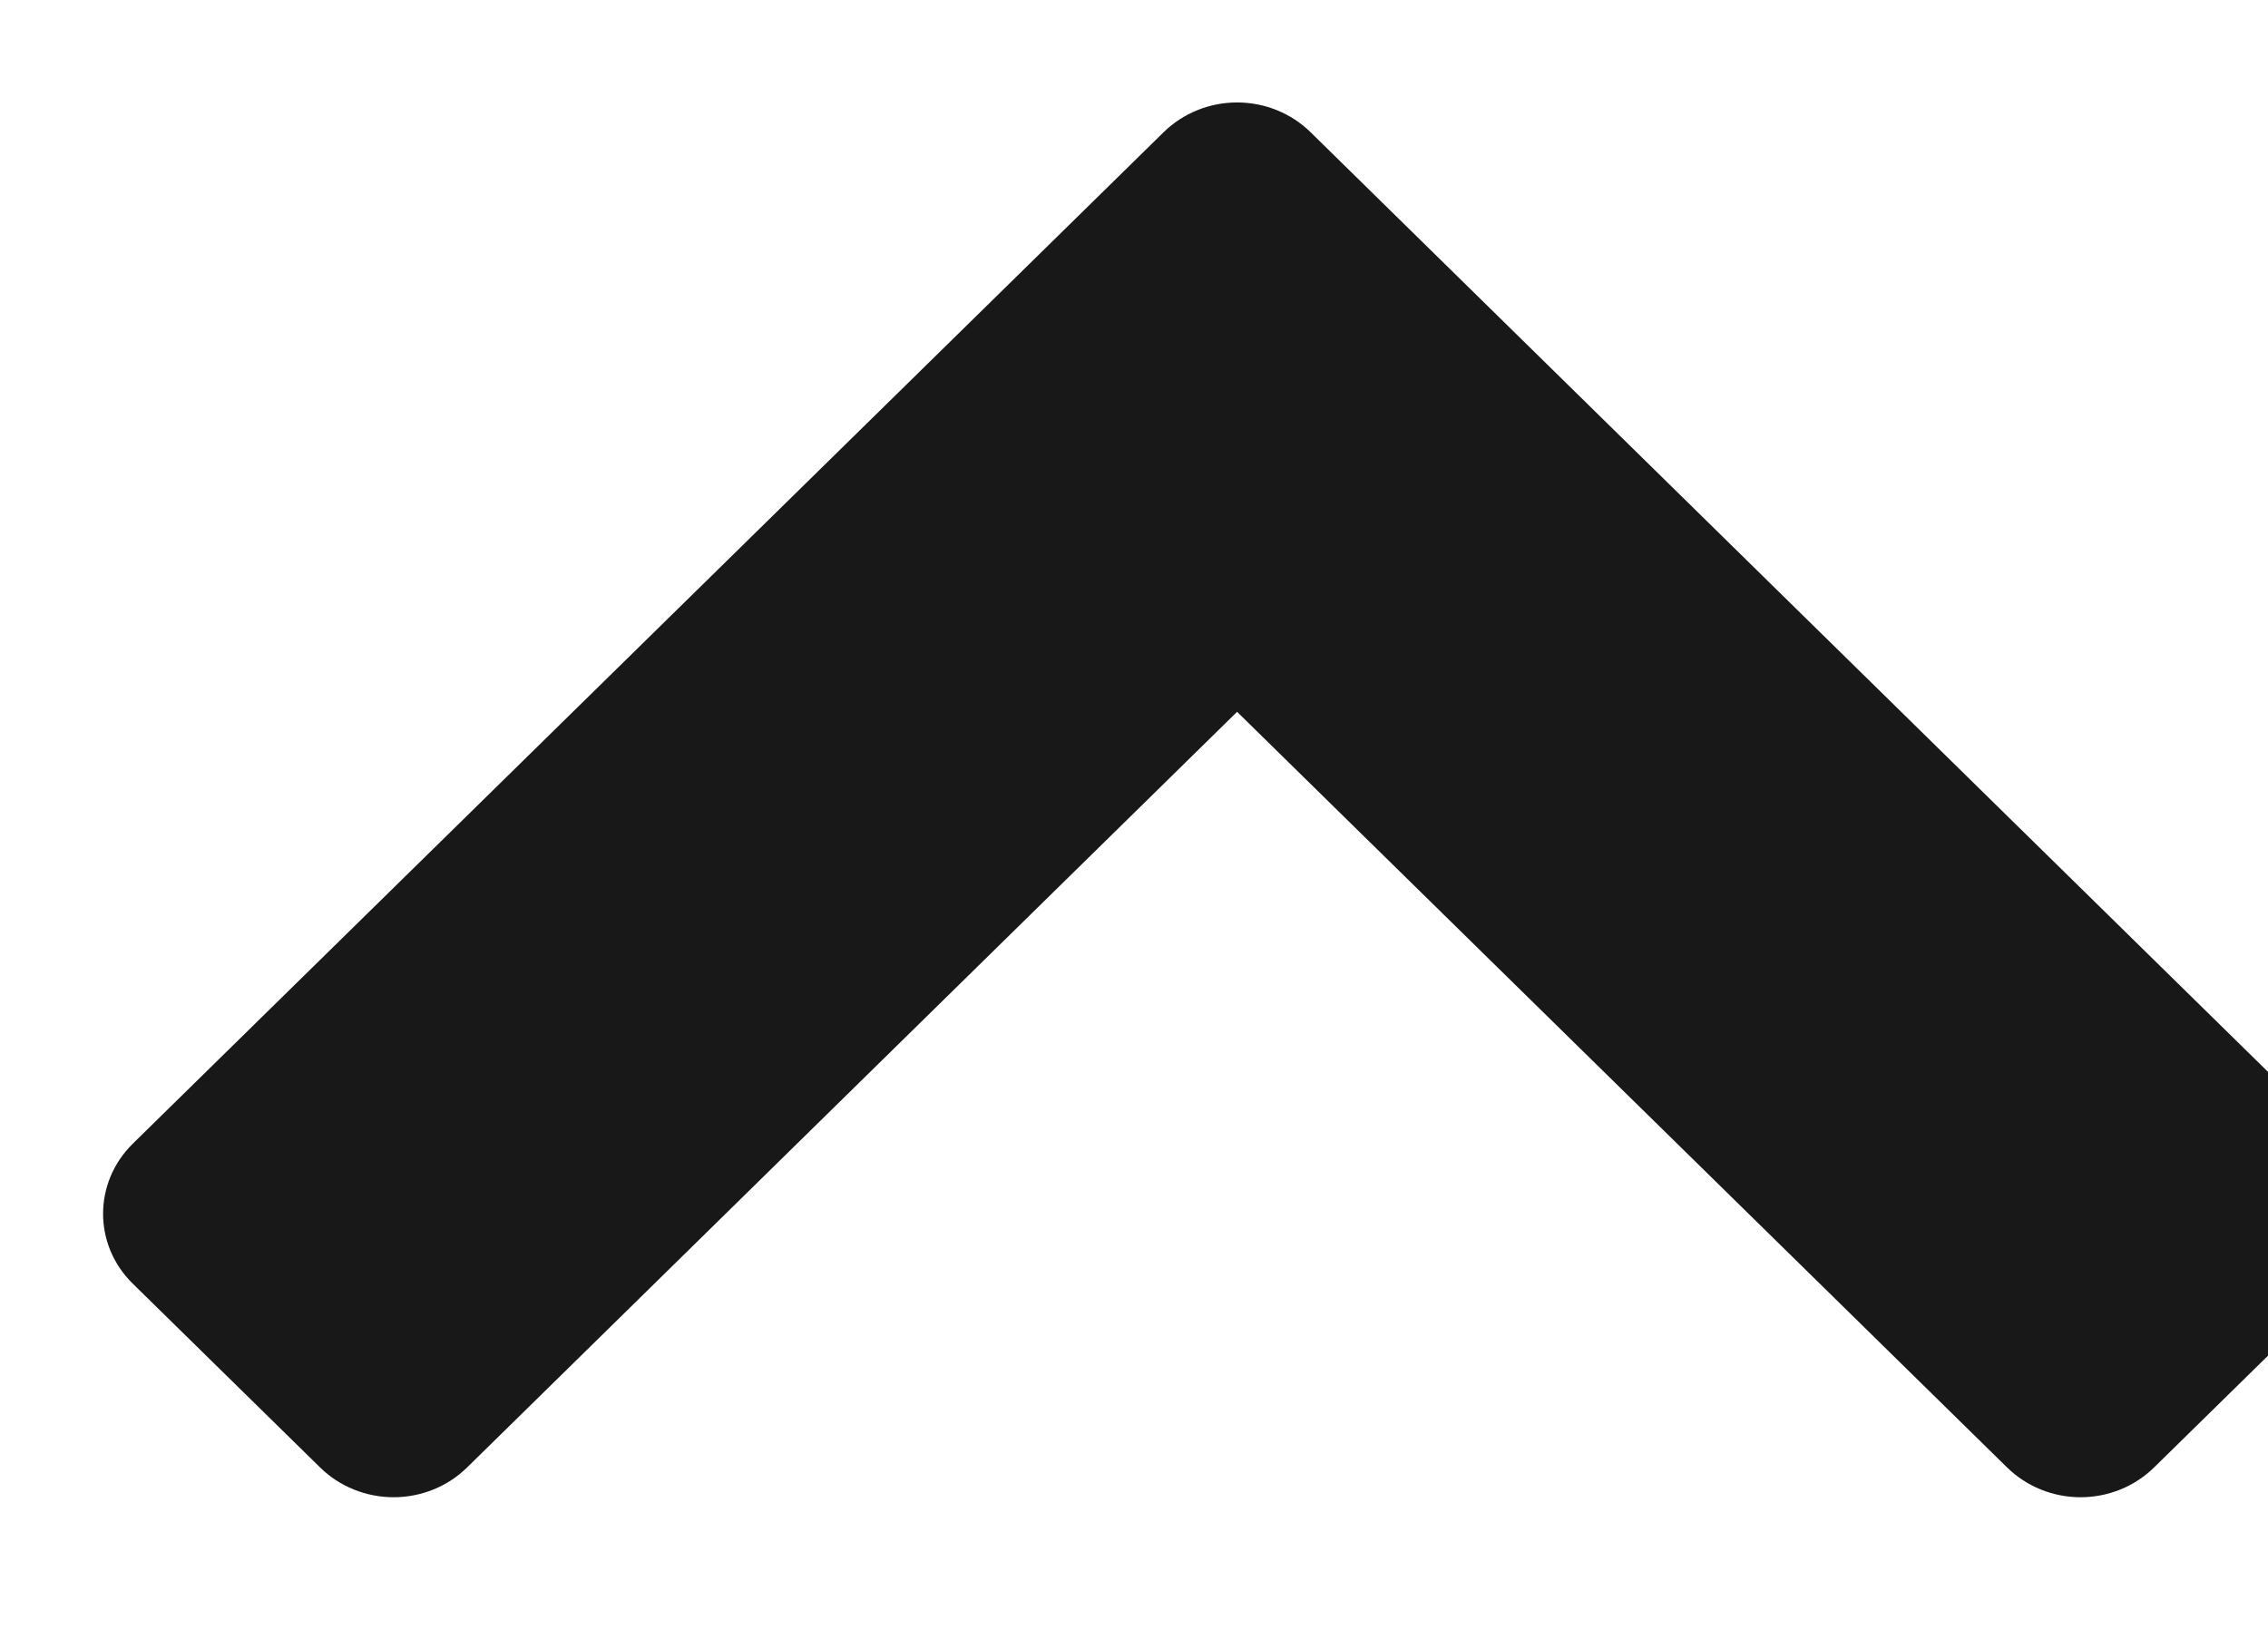 <?xml version="1.0" encoding="UTF-8" standalone="no" ?>
<!DOCTYPE svg PUBLIC "-//W3C//DTD SVG 1.1//EN" "http://www.w3.org/Graphics/SVG/1.1/DTD/svg11.dtd">
<svg xmlns="http://www.w3.org/2000/svg" xmlns:xlink="http://www.w3.org/1999/xlink" version="1.1" width="11" height="8" viewBox="0 0 11 8" xml:space="preserve">
<desc>Created with Fabric.js 3.6.6</desc>
<defs>
</defs>
<g transform="matrix(1 0 0 -1 6 3.88)"  >
<path style="stroke: none; stroke-width: 1; stroke-dasharray: none; stroke-linecap: butt; stroke-dashoffset: 0; stroke-linejoin: miter; stroke-miterlimit: 4; fill: rgb(24,24,24); fill-rule: nonzero; opacity: 1;"  transform=" translate(-5.5, -4)" d="M 1.765 0.761 C 1.671 0.669 1.543 0.617 1.409 0.617 C 1.275 0.617 1.147 0.669 1.053 0.761 L 0.144 1.653 C -0.048 1.841 -0.048 2.143 0.144 2.332 L 5.144 7.239 C 5.238 7.331 5.366 7.383 5.5 7.383 C 5.634 7.383 5.762 7.331 5.856 7.239 L 10.856 2.331 C 11.048 2.143 11.048 1.841 10.856 1.653 L 9.947 0.761 C 9.853 0.669 9.725 0.617 9.591 0.617 C 9.457 0.617 9.329 0.669 9.235 0.761 L 5.5 4.427 L 1.765 0.761 Z" stroke-linecap="round" />
</g>
</svg>